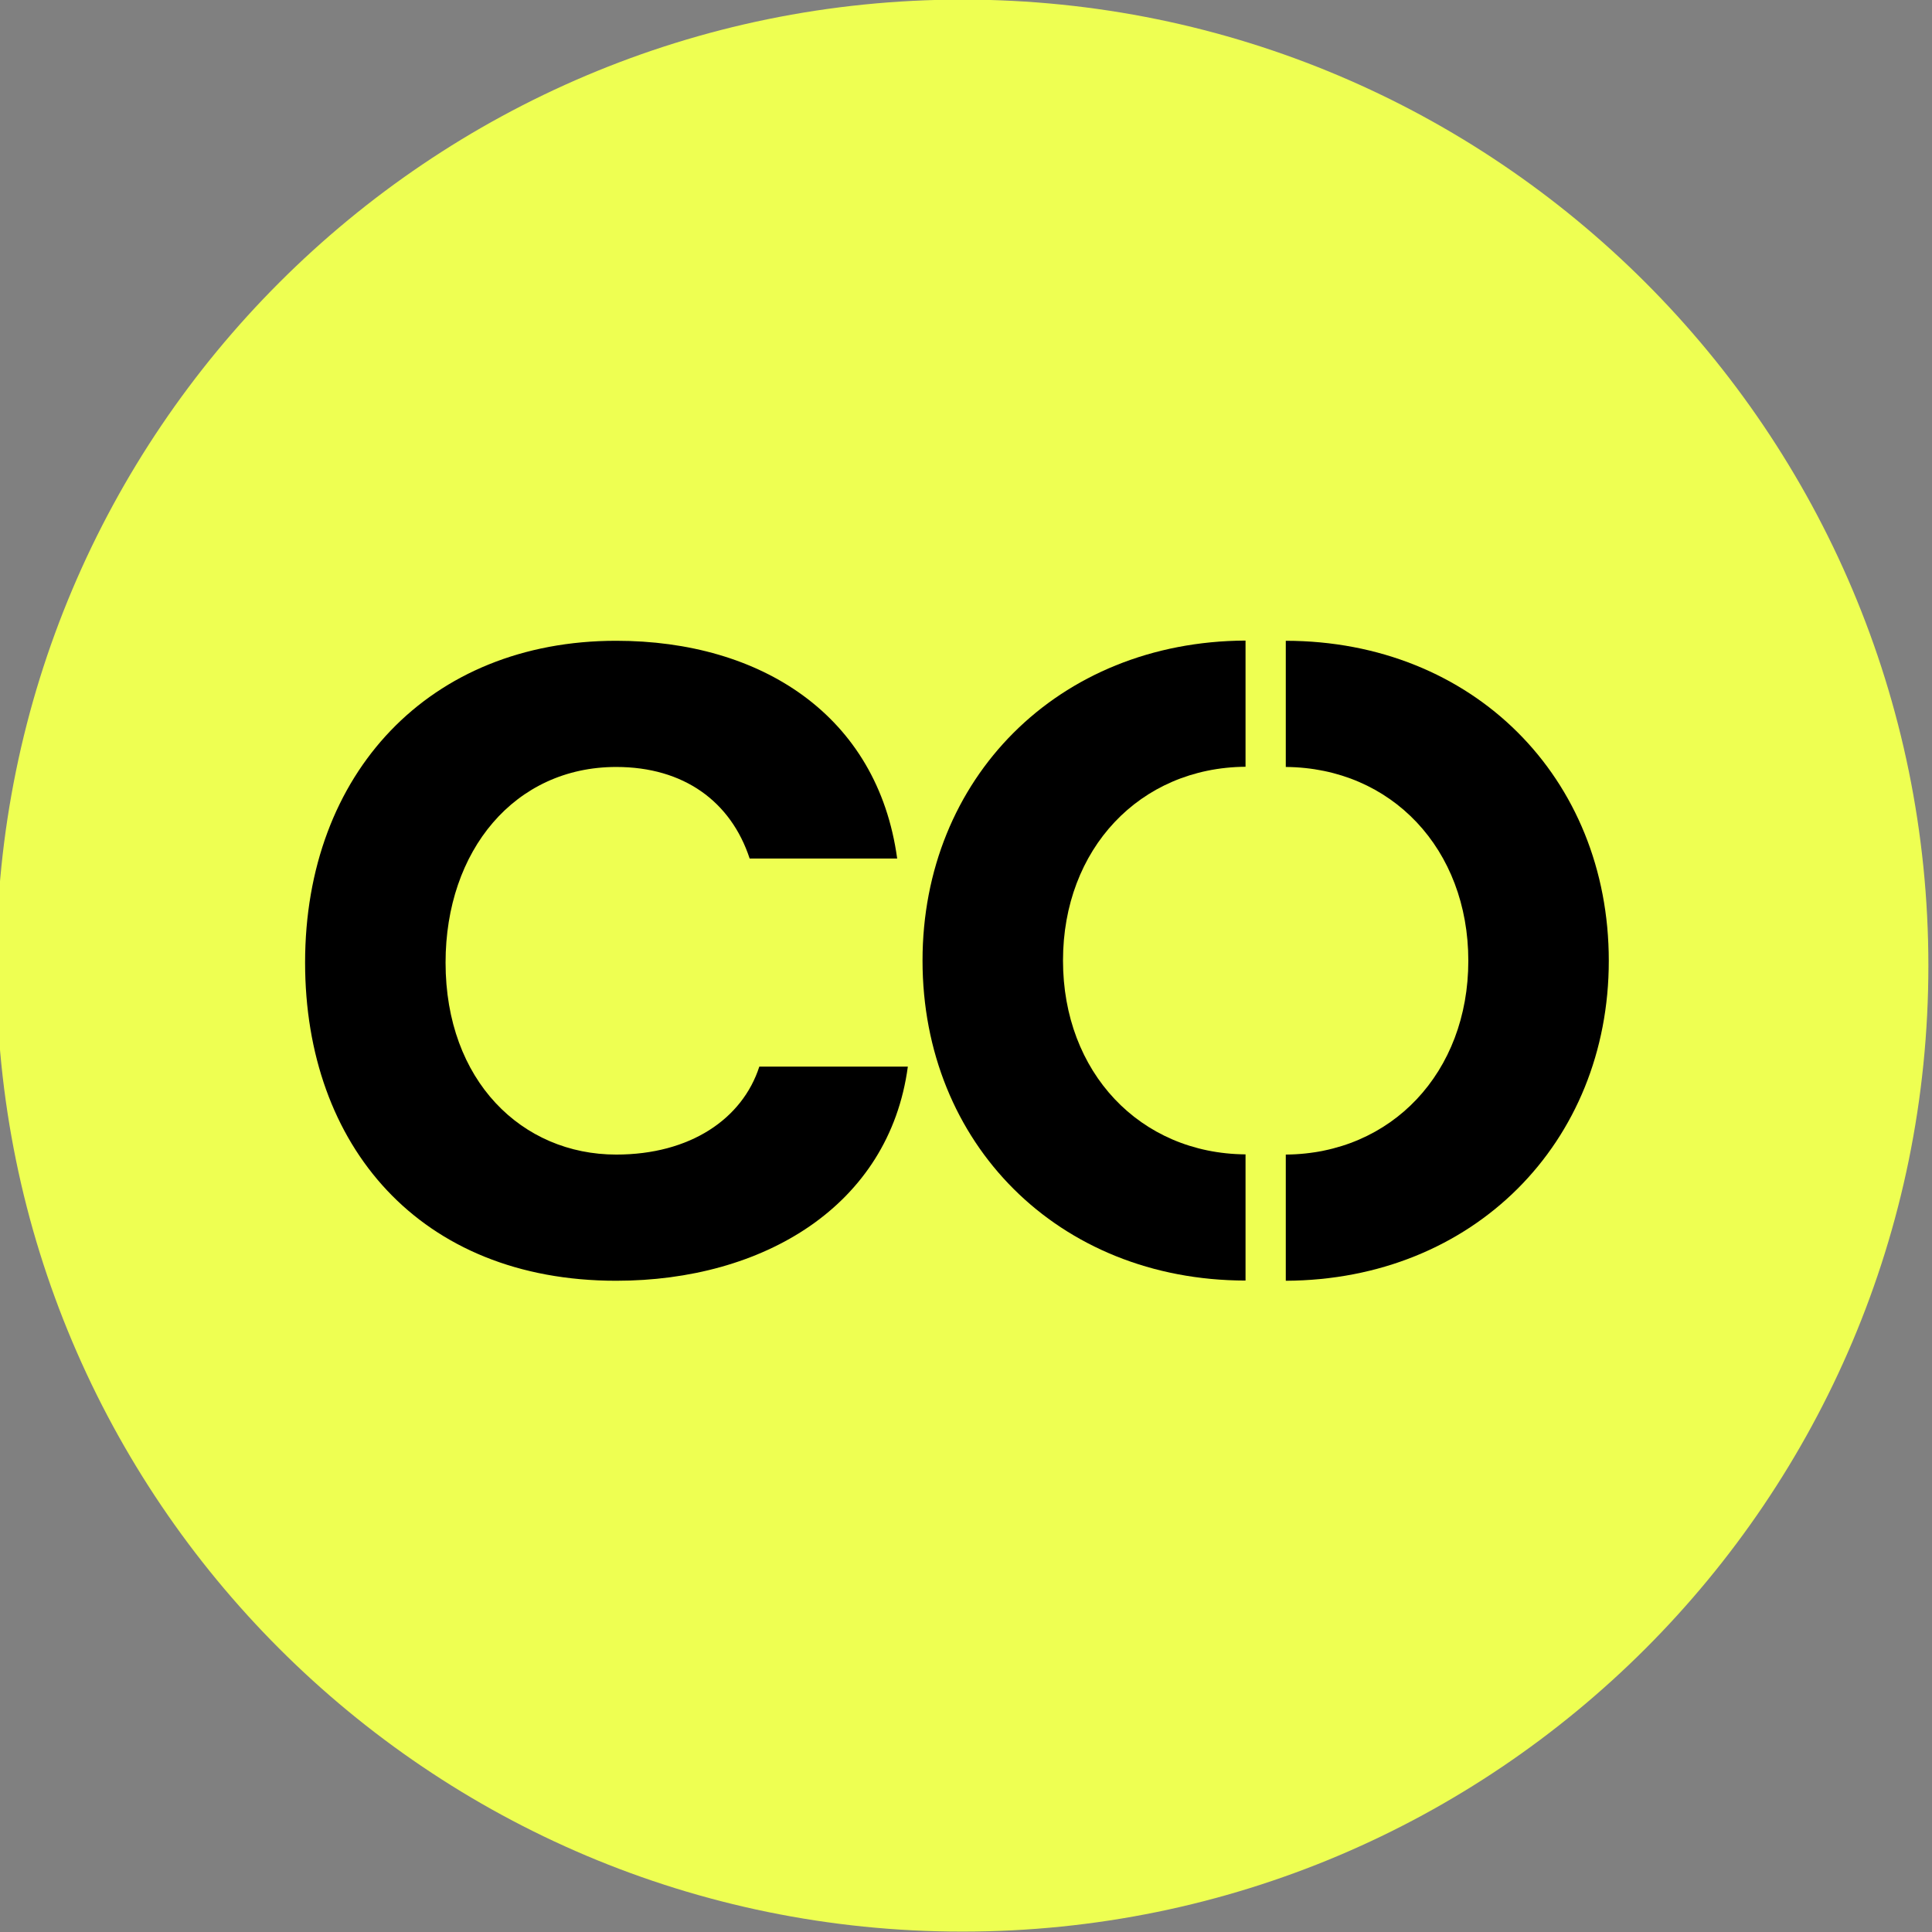 <?xml version="1.0" encoding="UTF-8"?>
<svg data-bbox="-0.18 -0.02 96 96" viewBox="0 0 96 96" xmlns="http://www.w3.org/2000/svg" data-type="color">
    <rect x="0" y="0" width="96" height="96" fill="#808080" stroke="none"/>
    <g>
        <path fill="#eeff52" d="M95.82 47.98c0 26.51-21.49 48-48 48s-48-21.49-48-48 21.49-48 48-48 48 21.49 48 48z" data-color="1"/>
        <path d="M30.62 63.64c-9.76 0-15.46-6.71-15.46-15.81 0-9.41 6.18-15.99 15.46-15.99 7.2 0 12.99 3.71 13.96 10.82h-7.33c-.93-2.83-3.27-4.55-6.63-4.55-5.04 0-8.48 4.15-8.48 9.72 0 5.88 3.8 9.54 8.48 9.54 3.67 0 6.27-1.77 7.11-4.37h7.38c-.93 6.93-7.2 10.64-14.49 10.64z" fill="#000000" data-color="2"/>
        <path d="M61.89 57.36c-5.26-.04-9.07-4.09-9.07-9.63s3.81-9.59 9.07-9.63v-6.27c-9.33.04-16.05 6.87-16.05 15.9 0 9.09 6.74 15.89 16.05 15.9v-6.27z" fill="#000000" data-color="2"/>
        <path d="M63.89 38.11c5.26.04 9.07 4.09 9.07 9.63s-3.81 9.59-9.07 9.63v6.27c9.33-.04 16.05-6.87 16.05-15.9 0-9.09-6.74-15.89-16.05-15.9v6.27z" fill="#000000" data-color="2"/>
    </g>
</svg>
